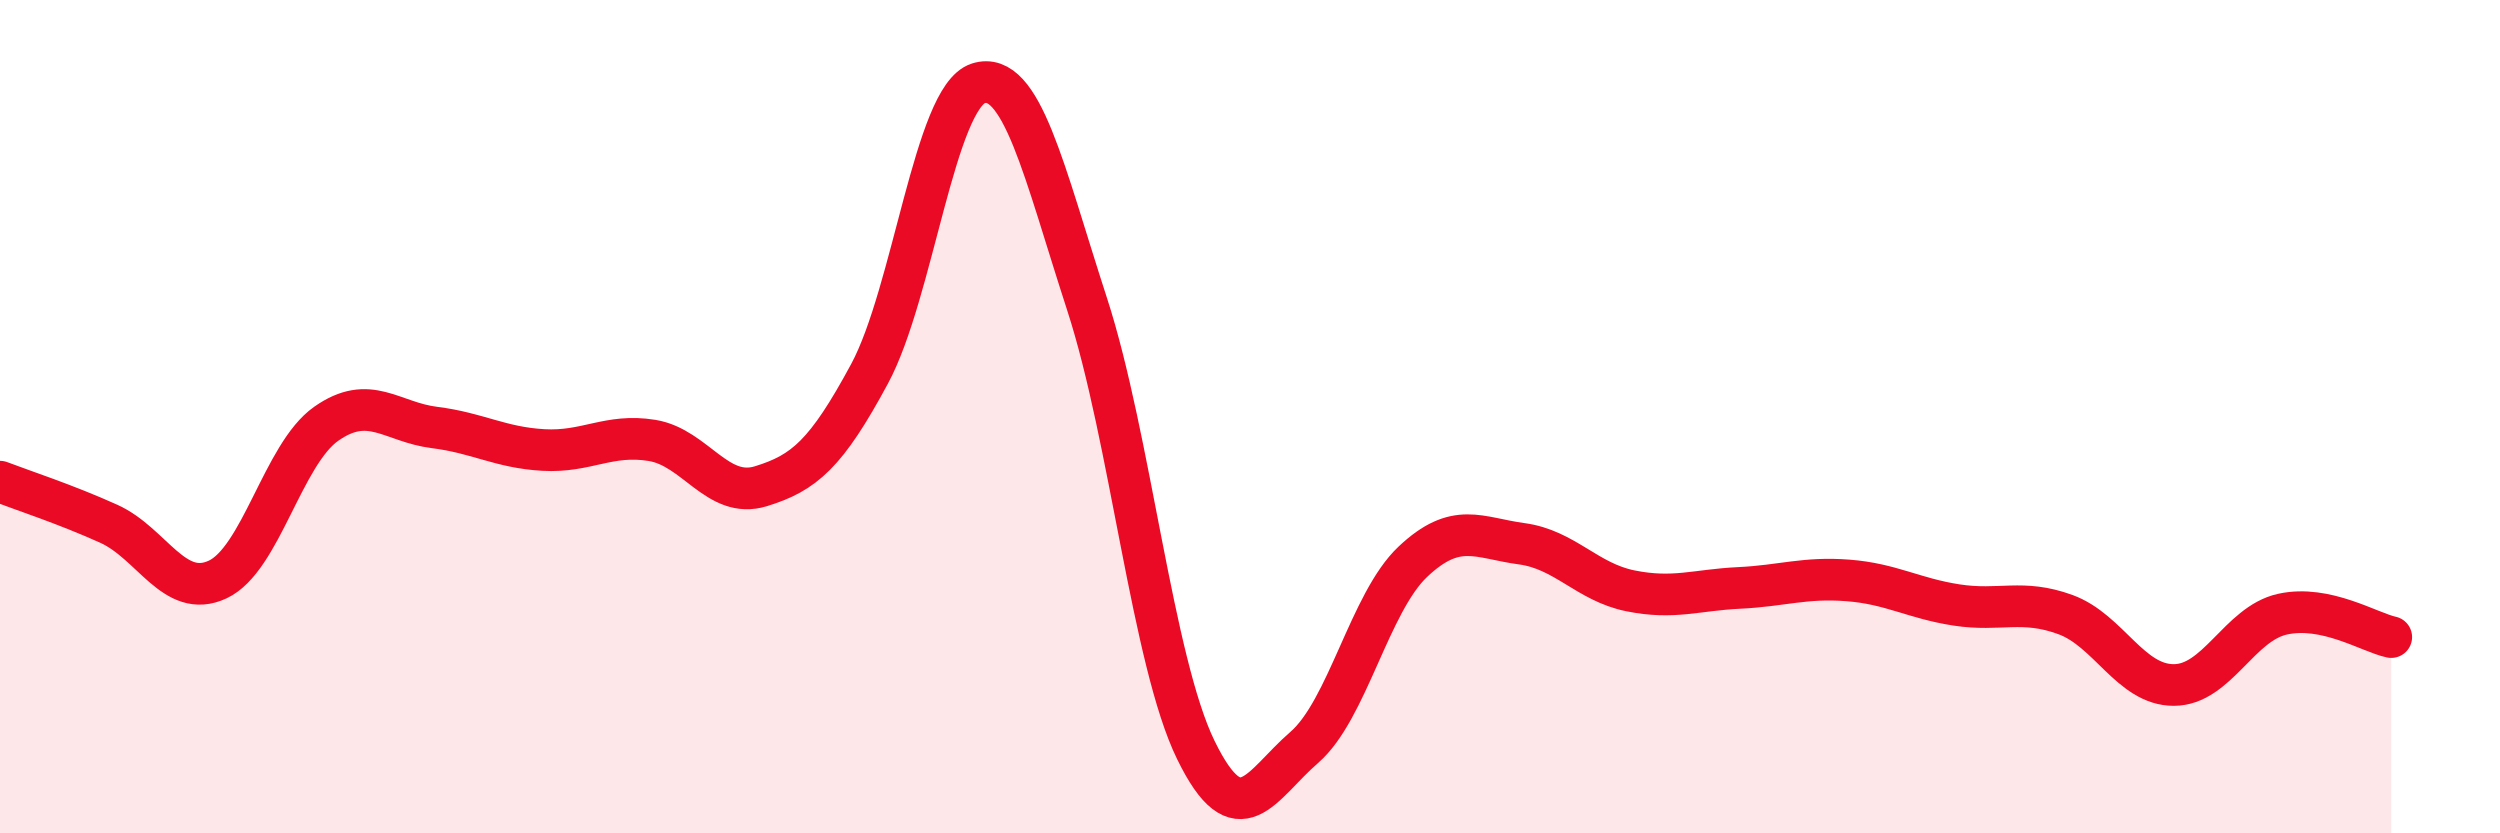 
    <svg width="60" height="20" viewBox="0 0 60 20" xmlns="http://www.w3.org/2000/svg">
      <path
        d="M 0,11.56 C 0.52,11.76 1.57,12.1 2.61,12.57 C 3.65,13.04 4.18,14.39 5.22,13.91 C 6.26,13.43 6.79,10.9 7.83,10.17 C 8.87,9.44 9.39,10.13 10.43,10.26 C 11.47,10.39 12,10.74 13.04,10.8 C 14.08,10.86 14.61,10.4 15.65,10.57 C 16.69,10.74 17.22,11.99 18.26,11.67 C 19.3,11.35 19.83,10.9 20.87,8.97 C 21.91,7.04 22.44,2.33 23.48,2 C 24.52,1.67 25.05,4.1 26.09,7.3 C 27.13,10.5 27.66,15.87 28.7,18 C 29.74,20.13 30.26,18.84 31.3,17.94 C 32.34,17.04 32.87,14.46 33.91,13.48 C 34.95,12.5 35.48,12.91 36.52,13.05 C 37.56,13.19 38.09,13.97 39.13,14.18 C 40.17,14.39 40.7,14.16 41.74,14.11 C 42.78,14.06 43.31,13.85 44.35,13.93 C 45.39,14.01 45.92,14.36 46.96,14.52 C 48,14.68 48.53,14.37 49.57,14.75 C 50.61,15.13 51.13,16.44 52.17,16.44 C 53.21,16.44 53.74,14.97 54.78,14.74 C 55.82,14.51 56.87,15.18 57.39,15.29L57.39 20L0 20Z"
        fill="#EB0A25"
        opacity="0.1"
        stroke-linecap="round"
        stroke-linejoin="round"
      />
      <path
        d="M 0,11.56 C 0.52,11.76 1.57,12.1 2.61,12.57 C 3.65,13.04 4.18,14.39 5.22,13.91 C 6.26,13.43 6.79,10.9 7.83,10.17 C 8.87,9.44 9.39,10.13 10.43,10.26 C 11.47,10.39 12,10.74 13.04,10.8 C 14.08,10.86 14.61,10.4 15.65,10.57 C 16.69,10.74 17.22,11.99 18.26,11.67 C 19.3,11.35 19.83,10.9 20.87,8.97 C 21.91,7.04 22.44,2.33 23.48,2 C 24.52,1.67 25.05,4.1 26.09,7.3 C 27.13,10.5 27.66,15.87 28.7,18 C 29.74,20.13 30.26,18.84 31.3,17.94 C 32.34,17.04 32.87,14.46 33.91,13.48 C 34.95,12.5 35.48,12.91 36.52,13.05 C 37.56,13.19 38.09,13.97 39.13,14.18 C 40.17,14.39 40.7,14.16 41.74,14.11 C 42.78,14.06 43.31,13.85 44.35,13.93 C 45.39,14.01 45.92,14.36 46.96,14.52 C 48,14.68 48.53,14.37 49.57,14.75 C 50.61,15.13 51.13,16.44 52.17,16.44 C 53.21,16.44 53.74,14.97 54.78,14.74 C 55.82,14.51 56.87,15.18 57.39,15.29"
        stroke="#EB0A25"
        stroke-width="1"
        fill="none"
        stroke-linecap="round"
        stroke-linejoin="round"
      />
    </svg>
  